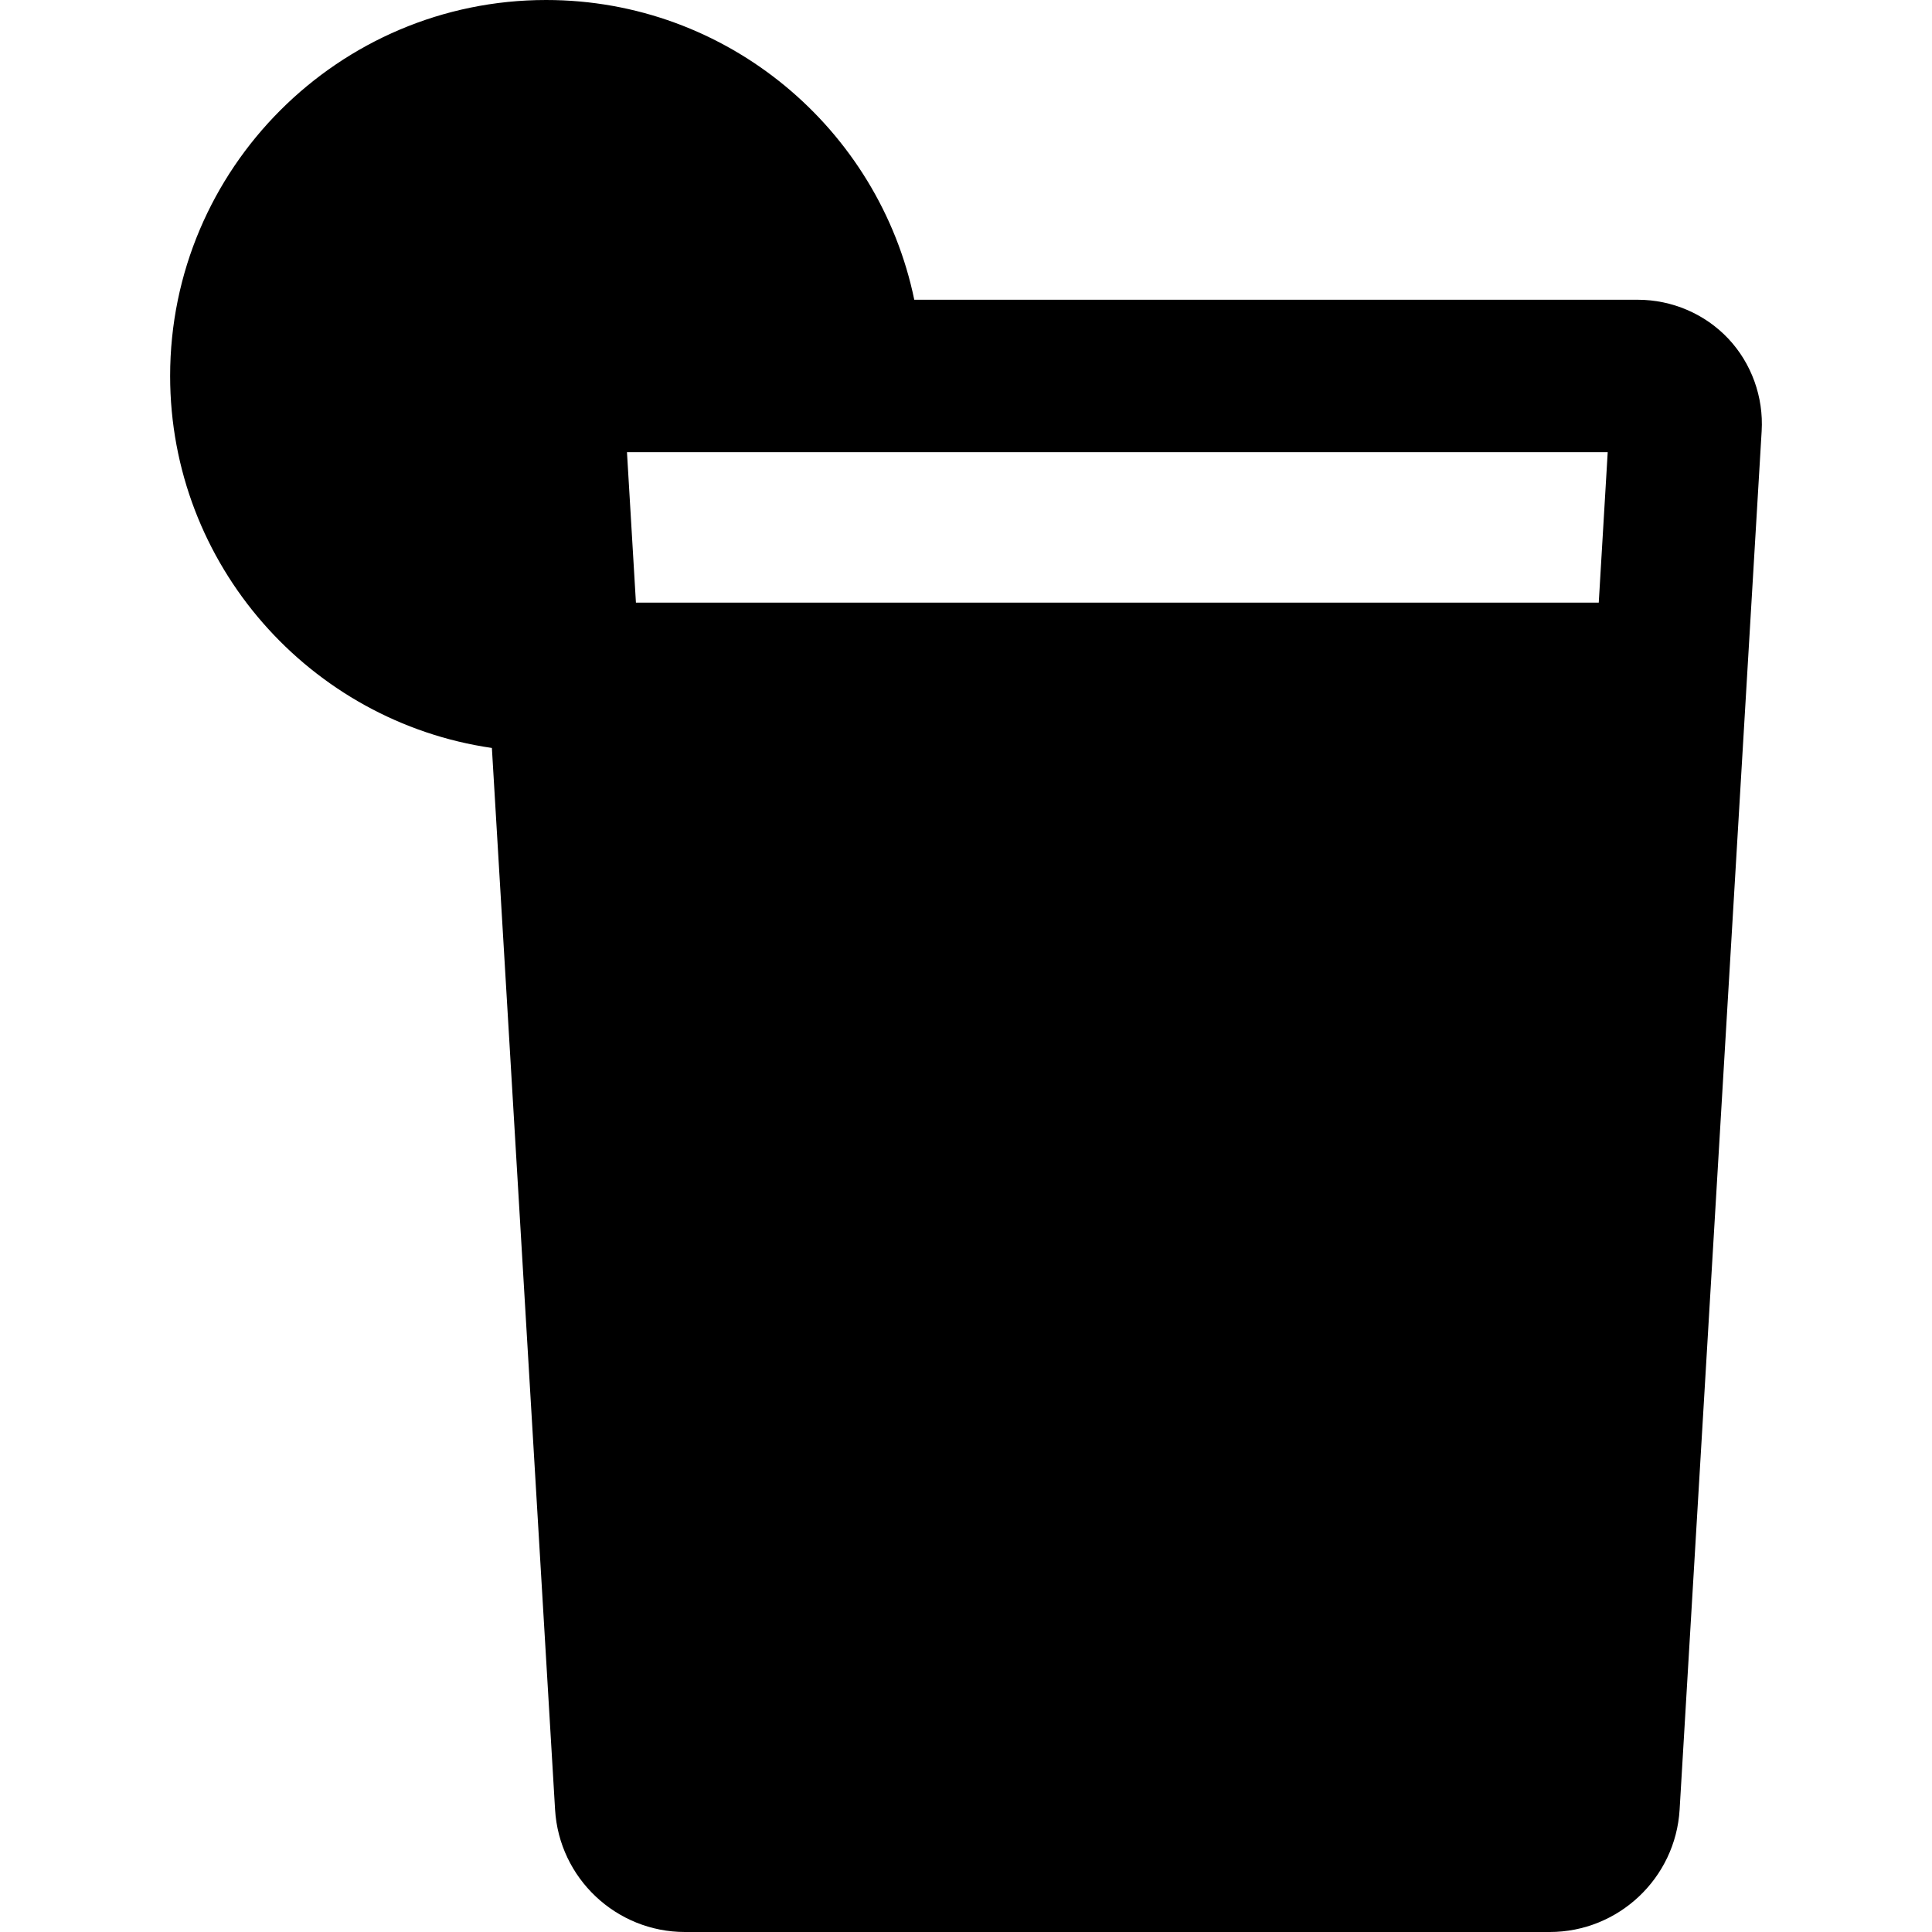 <?xml version="1.0" encoding="iso-8859-1"?>
<!-- Uploaded to: SVG Repo, www.svgrepo.com, Generator: SVG Repo Mixer Tools -->
<!DOCTYPE svg PUBLIC "-//W3C//DTD SVG 1.1//EN" "http://www.w3.org/Graphics/SVG/1.1/DTD/svg11.dtd">
<svg fill="#000000" height="800px" width="800px" version="1.1" id="Capa_1" xmlns="http://www.w3.org/2000/svg" xmlns:xlink="http://www.w3.org/1999/xlink" 
	 viewBox="0 0 380.257 380.257" xml:space="preserve">
<path d="M340.154,66.643c-4.579-4.858-11.068-7.646-17.805-7.646H179.948C172.995,25.362,143.145,0,107.482,0
	C66.68,0,33.485,33.195,33.485,73.997c0,37.178,27.565,68.028,63.328,73.217l12.436,208.951
	c0.804,13.51,12.035,24.092,25.568,24.092h170.197c13.532,0,24.763-10.582,25.568-24.091L346.729,84.87
	C347.129,78.146,344.733,71.502,340.154,66.643z M314.667,118.614H125.164l-1.763-29.617H316.43L314.667,118.614z"/>
</svg>